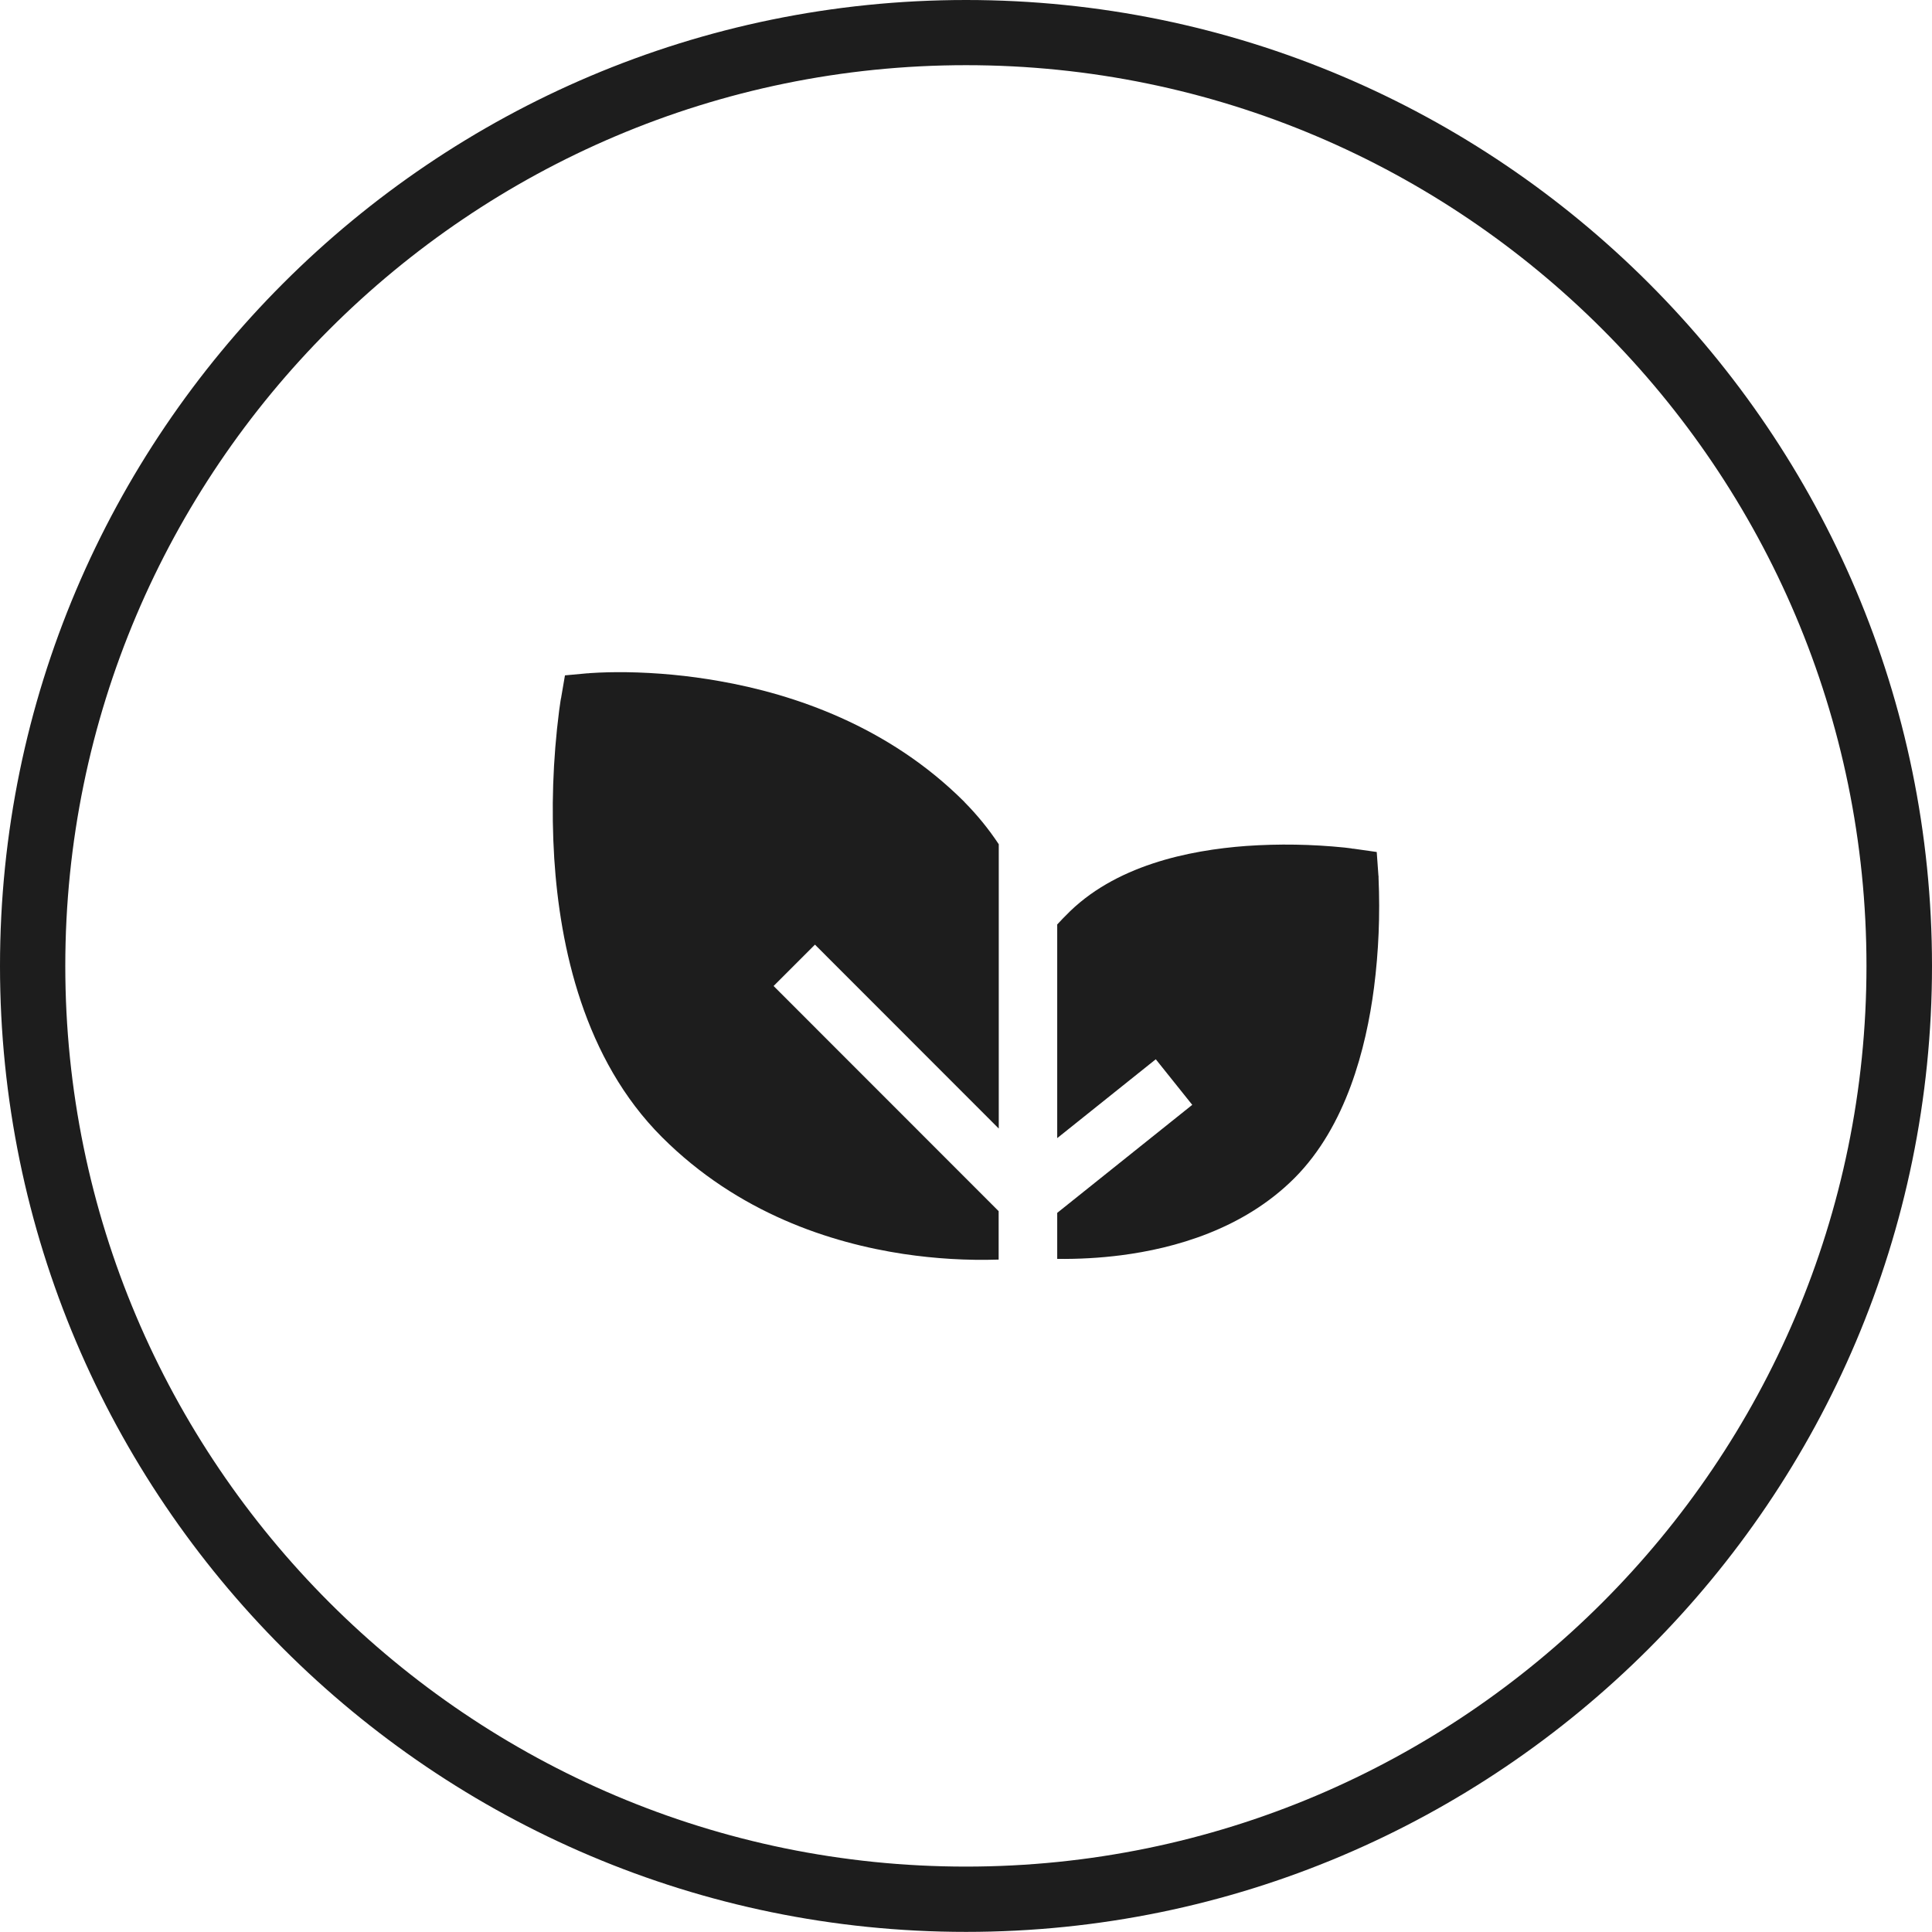 <svg viewBox="0 0 169.55 169.54" xmlns="http://www.w3.org/2000/svg" data-name="Capa 2" id="Capa_2">
  <defs>
    <style>
      .cls-1 {
        fill: #1d1d1d;
      }
    </style>
  </defs>
  <g data-name="Capa 1" id="Capa_1-2">
    <g>
      <path d="M84.78,169.54C38.03,169.54,0,131.51,0,84.77S38.03,0,84.78,0s84.77,38.02,84.77,84.77-38.03,84.77-84.77,84.77ZM84.78,5.72C41.2,5.72,5.73,41.19,5.73,84.77s35.46,79.04,79.04,79.04,79.03-35.46,79.03-79.04S128.36,5.72,84.78,5.72Z" class="cls-1"></path>
      <path d="M92.78,81.12v18.76l8.65-6.92,3.2,4-11.85,9.48v4.04c1.87.02,3.75-.08,5.61-.32,4.66-.6,10.71-2.27,15.21-6.77,4.54-4.55,6.29-11.41,6.98-16.7.41-3.19.54-6.41.4-9.63v-.16s-.01-.05-.01-.05h0s-.15-2.08-.15-2.08l-2.04-.29h-.07s-.15-.03-.15-.03l-.57-.07c-2.86-.29-5.75-.34-8.62-.14-5.01.37-11.61,1.7-15.86,6.13l-.21.21-.51.54ZM84.64,70.38c-6.67-6.67-15-9.47-21.52-10.61-2.71-.48-5.45-.74-8.2-.78-1.04-.01-2.08.01-3.12.08l-.19.02h-.07s-.01,0-.01,0l-1.95.18-.33,1.93v.03s-.02.06-.02.06l-.04.23-.12.84c-.55,4.3-.7,8.65-.43,12.98.5,7.75,2.6,17.6,9.45,24.45,6.69,6.69,14.85,9.3,21.22,10.26,2.76.41,5.54.58,8.33.49v-4.25l-19.75-19.76,3.63-3.63,16.13,16.14v-24.95c-.88-1.33-1.89-2.57-3.01-3.7Z" class="cls-1"></path>
    </g>
  </g>
</svg>